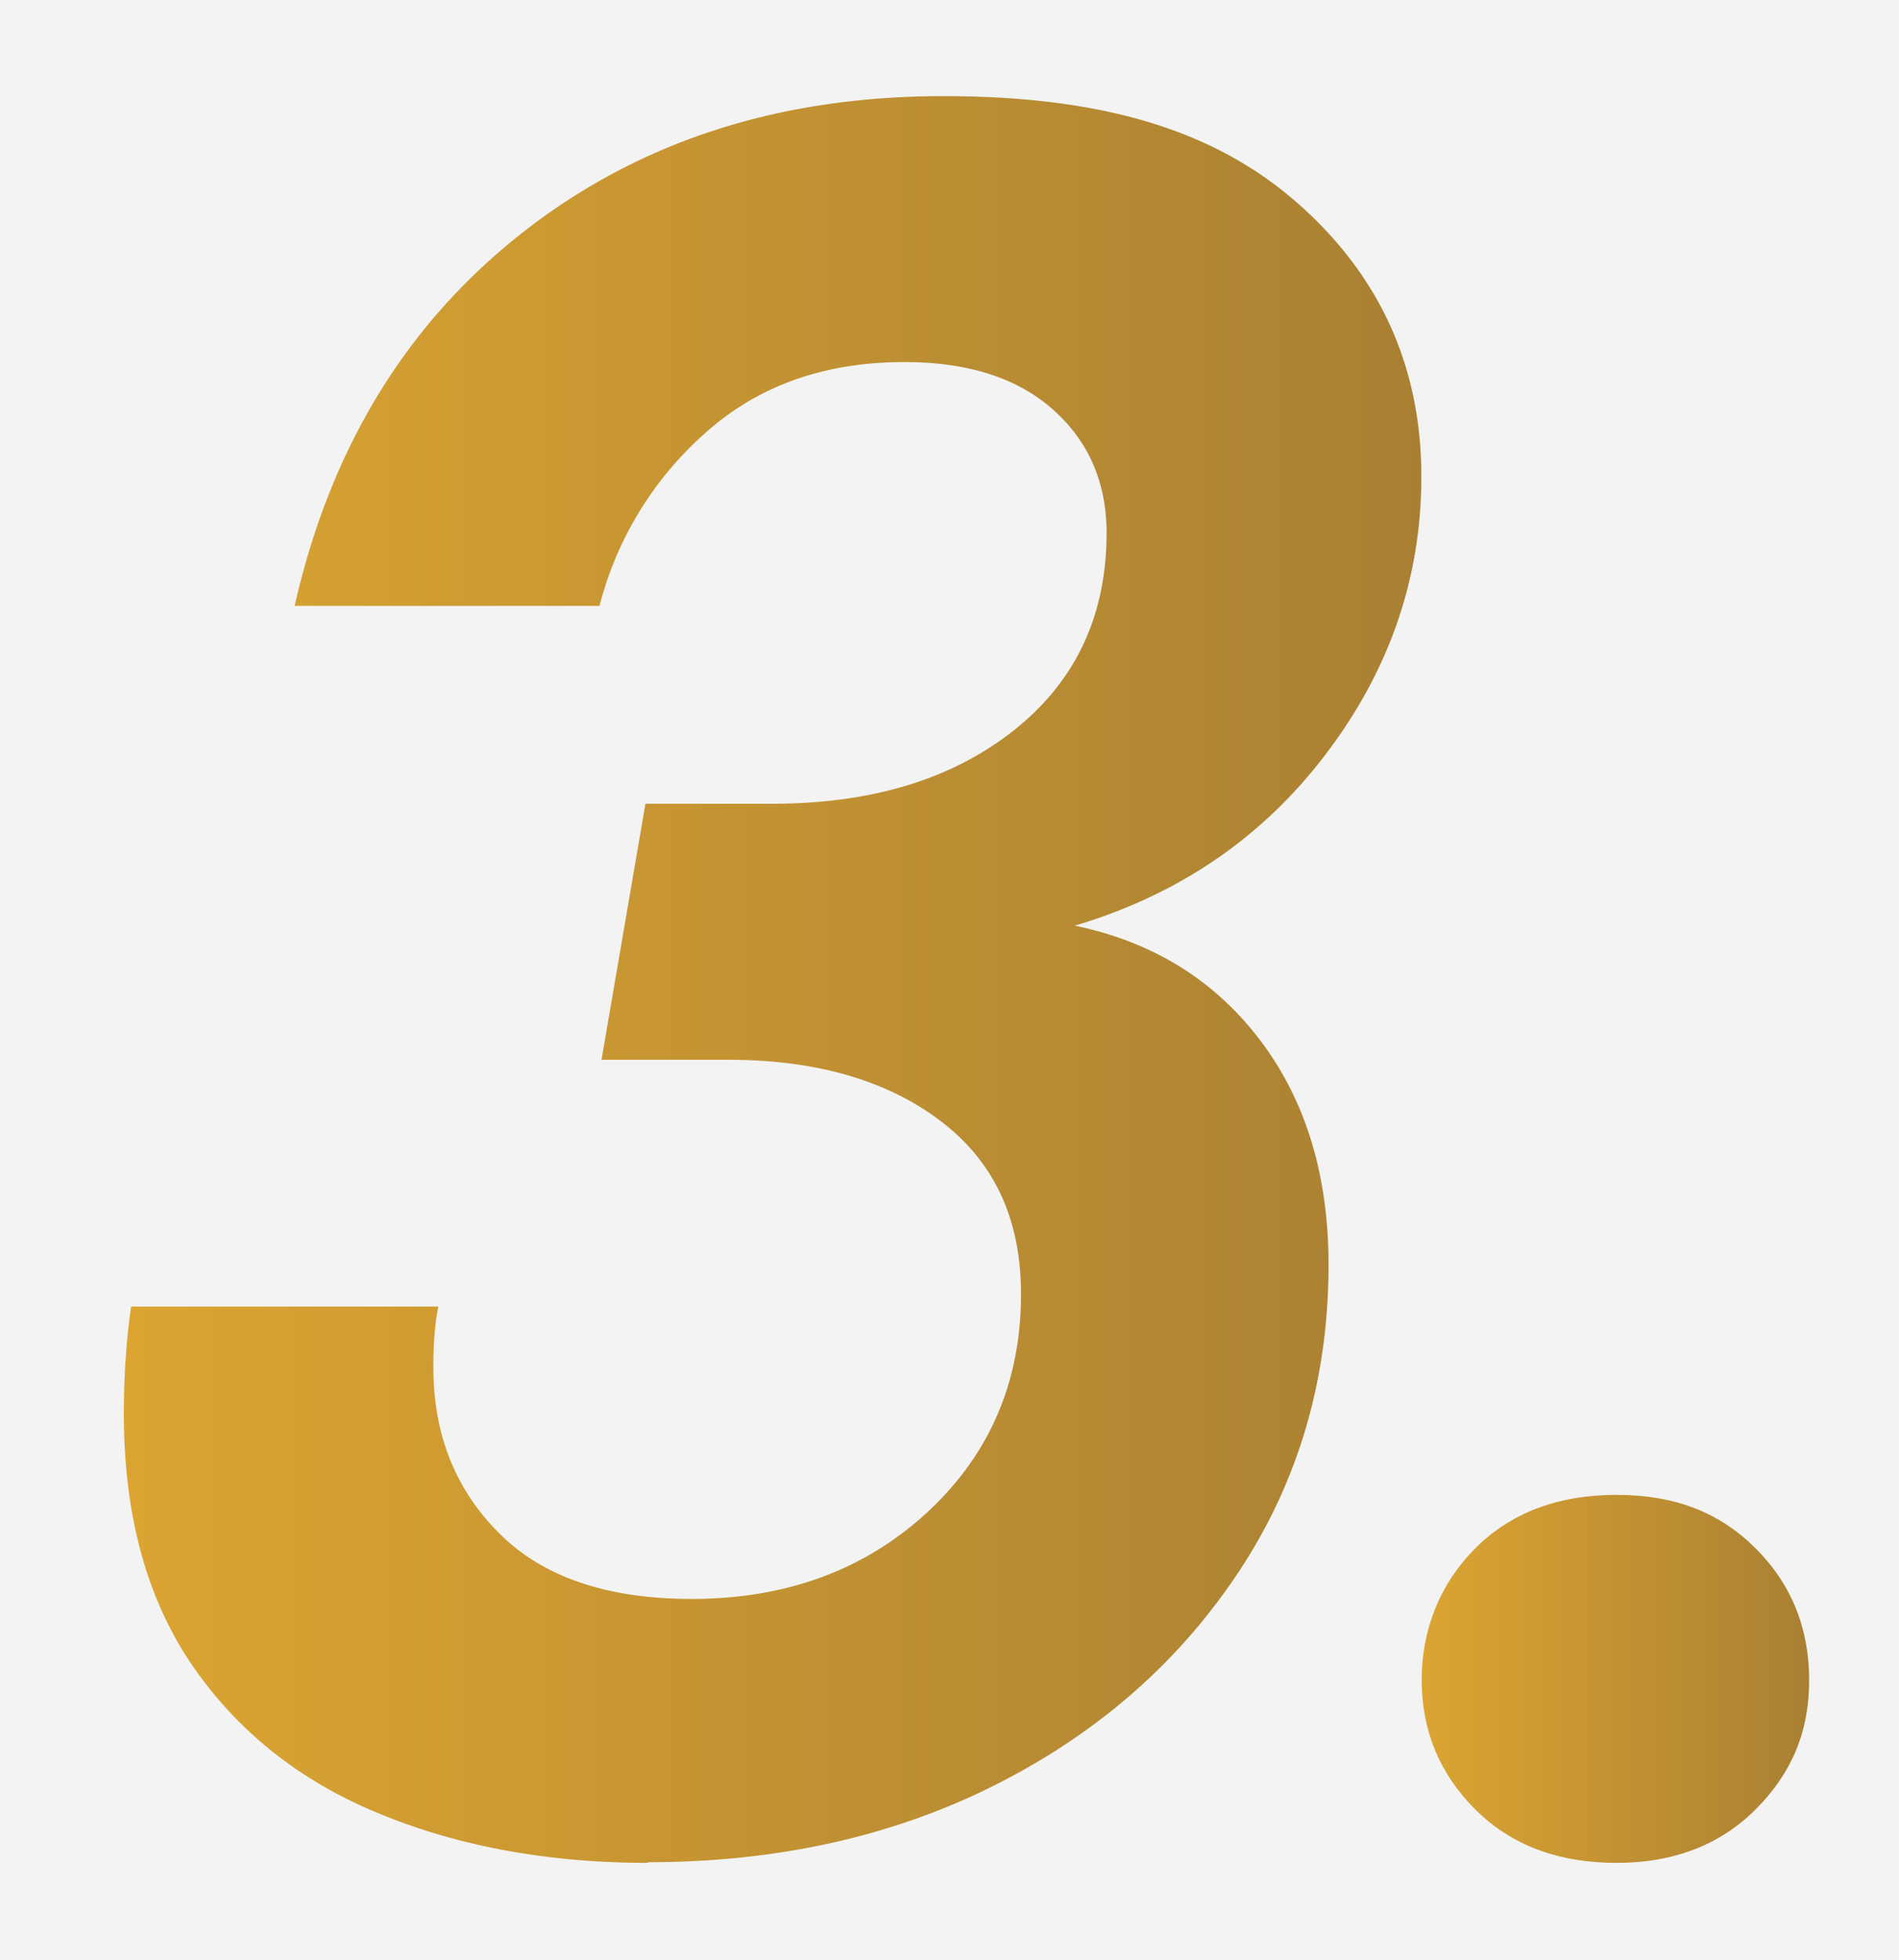 <svg xmlns="http://www.w3.org/2000/svg" width="57.49" height="59.33" xmlns:xlink="http://www.w3.org/1999/xlink"><defs><linearGradient id="a" x1="43.04" y1="50.81" x2="54.78" y2="50.81" gradientUnits="userSpaceOnUse"><stop offset="0" stop-color="#dca532"/><stop offset="1" stop-color="#a98033"/><stop offset="1" stop-color="#a0731e"/></linearGradient><linearGradient id="b" x1="3.75" y1="29.66" x2="43.04" y2="29.66" xlink:href="#a"/></defs><path style="fill:#f3f3f3" d="M0 0h57.49v59.33H0z"/><path d="M48.94 56.39c-1.77 0-3.2-.54-4.28-1.62s-1.62-2.39-1.62-3.91.54-2.9 1.62-3.99c1.08-1.08 2.51-1.62 4.28-1.62s3.13.54 4.21 1.62 1.62 2.41 1.62 3.99-.54 2.83-1.62 3.91-2.49 1.62-4.21 1.62Z" style="fill:url(#a)"/><path d="M19.63 56.39c-3 0-5.71-.49-8.12-1.48-2.41-.98-4.31-2.49-5.69-4.5-1.38-2.02-2.07-4.55-2.07-7.61 0-1.13.07-2.22.22-3.25h9.3c-.05.25-.09.52-.11.81-.03.3-.04.64-.04 1.03 0 2.02.66 3.69 1.99 5.02s3.27 1.99 5.83 1.99c2.85 0 5.23-.87 7.13-2.62 1.89-1.75 2.84-3.95 2.84-6.61 0-2.26-.81-4.01-2.44-5.24-1.62-1.23-3.77-1.85-6.42-1.85h-3.84l1.33-7.75h3.84c3 0 5.44-.74 7.31-2.22 1.87-1.48 2.81-3.47 2.81-5.98 0-1.52-.54-2.77-1.62-3.73s-2.58-1.44-4.5-1.44c-2.41 0-4.42.71-6.02 2.14a10.44 10.44 0 0 0-3.21 5.24H8.92c1.08-4.77 3.38-8.54 6.9-11.3 3.52-2.76 7.76-4.13 12.74-4.13s8.32 1.1 10.78 3.29c2.46 2.19 3.69 4.94 3.69 8.23 0 3.05-.96 5.85-2.88 8.38-1.92 2.54-4.46 4.27-7.61 5.21 2.36.49 4.23 1.65 5.61 3.47 1.38 1.82 2.07 4.09 2.07 6.79 0 3.45-.9 6.54-2.7 9.27-1.8 2.73-4.25 4.89-7.35 6.46-3.1 1.57-6.62 2.36-10.56 2.36Z" style="fill:url(#b)"/></svg>